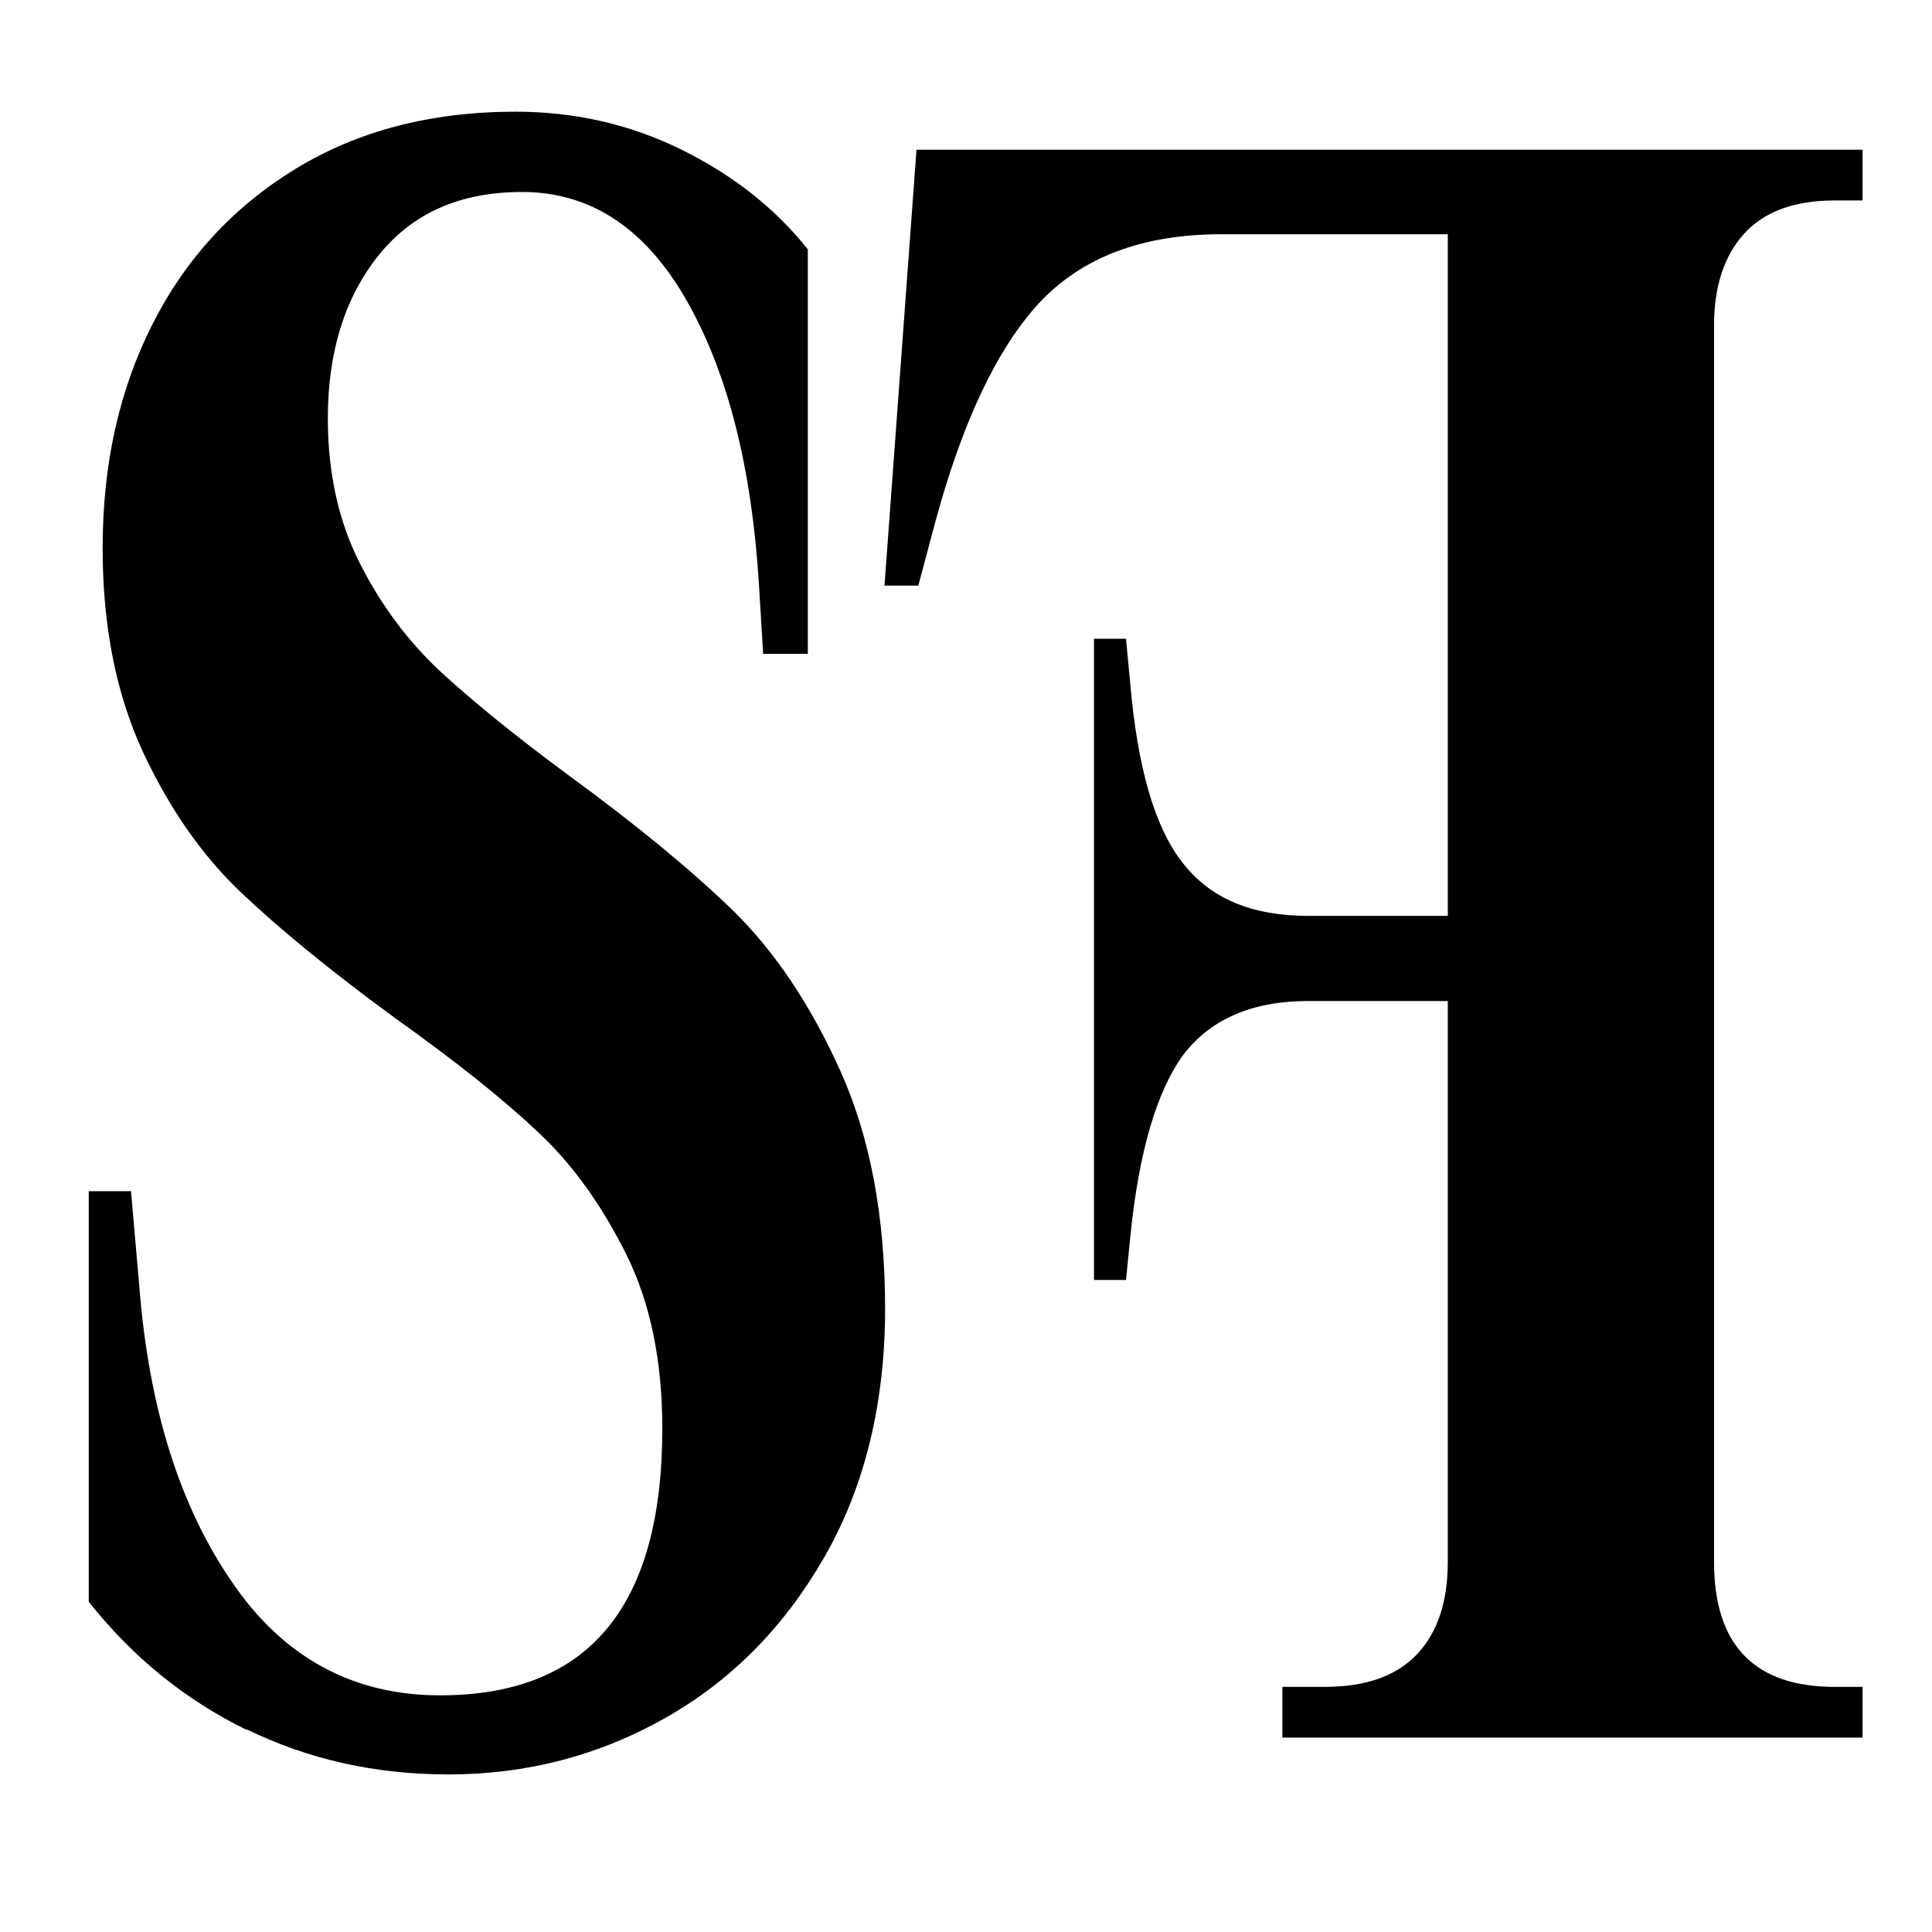 <?xml version="1.0" encoding="UTF-8"?>
<svg id="Layer_1" data-name="Layer 1" xmlns="http://www.w3.org/2000/svg" viewBox="0 0 32 32">
  <defs>
    <style>
      .cls-1, .cls-2 {
        stroke-width: 0px;
      }

      .cls-2 {
        fill: #fff;
      }
    </style>
  </defs>
  <rect class="cls-2" width="32" height="32"/>
  <g>
    <path class="cls-1" d="M4.08,28.65c-1.02-.5-1.89-1.21-2.61-2.12v-6.8h.7l.14,1.61c.16,1.99.67,3.61,1.53,4.86.85,1.25,2,1.88,3.45,1.88,2.46,0,3.68-1.47,3.68-4.42,0-1.12-.2-2.09-.6-2.89s-.88-1.48-1.46-2.02c-.57-.54-1.36-1.17-2.37-1.89-1.08-.79-1.93-1.49-2.56-2.09-.63-.6-1.17-1.37-1.61-2.31-.44-.95-.67-2.07-.67-3.38,0-1.38.27-2.61.82-3.7.55-1.09,1.34-1.95,2.37-2.58,1.03-.63,2.24-.95,3.65-.95.98,0,1.9.21,2.75.63.85.42,1.55.97,2.09,1.65v6.7h-.74l-.07-1.16c-.12-1.92-.51-3.48-1.19-4.68-.68-1.2-1.59-1.81-2.73-1.81-1.03,0-1.82.35-2.38,1.05-.56.7-.84,1.6-.84,2.7,0,.91.18,1.71.53,2.4.35.69.79,1.28,1.31,1.77.53.49,1.25,1.08,2.16,1.75,1.12.82,2.03,1.57,2.72,2.24.69.68,1.28,1.56,1.77,2.65.49,1.09.74,2.4.74,3.94s-.33,2.93-1,4.1c-.67,1.17-1.55,2.06-2.65,2.68-1.1.62-2.29.93-3.58.93-1.22,0-2.33-.25-3.35-.75Z"/>
    <path class="cls-1" d="M15.18,2.48h15.67v.84h-.46c-.68,0-1.18.19-1.51.56-.33.37-.49.88-.49,1.51v20.48c0,1.38.67,2.07,2,2.07h.46v.84h-9.61v-.84h.7c.68,0,1.19-.18,1.53-.54.34-.36.51-.87.51-1.53v-9.29h-2.31c-.93,0-1.62.3-2.07.89-.44.6-.74,1.61-.88,3.03l-.07.7h-.53v-10.62h.53l.07.74c.12,1.38.4,2.37.86,2.96.46.6,1.15.89,2.09.89h2.31V3.88h-3.75c-1.31,0-2.31.38-3.02,1.14-.7.76-1.27,1.97-1.72,3.63l-.28,1.05h-.56l.53-7.22Z"/>
  </g>
</svg>